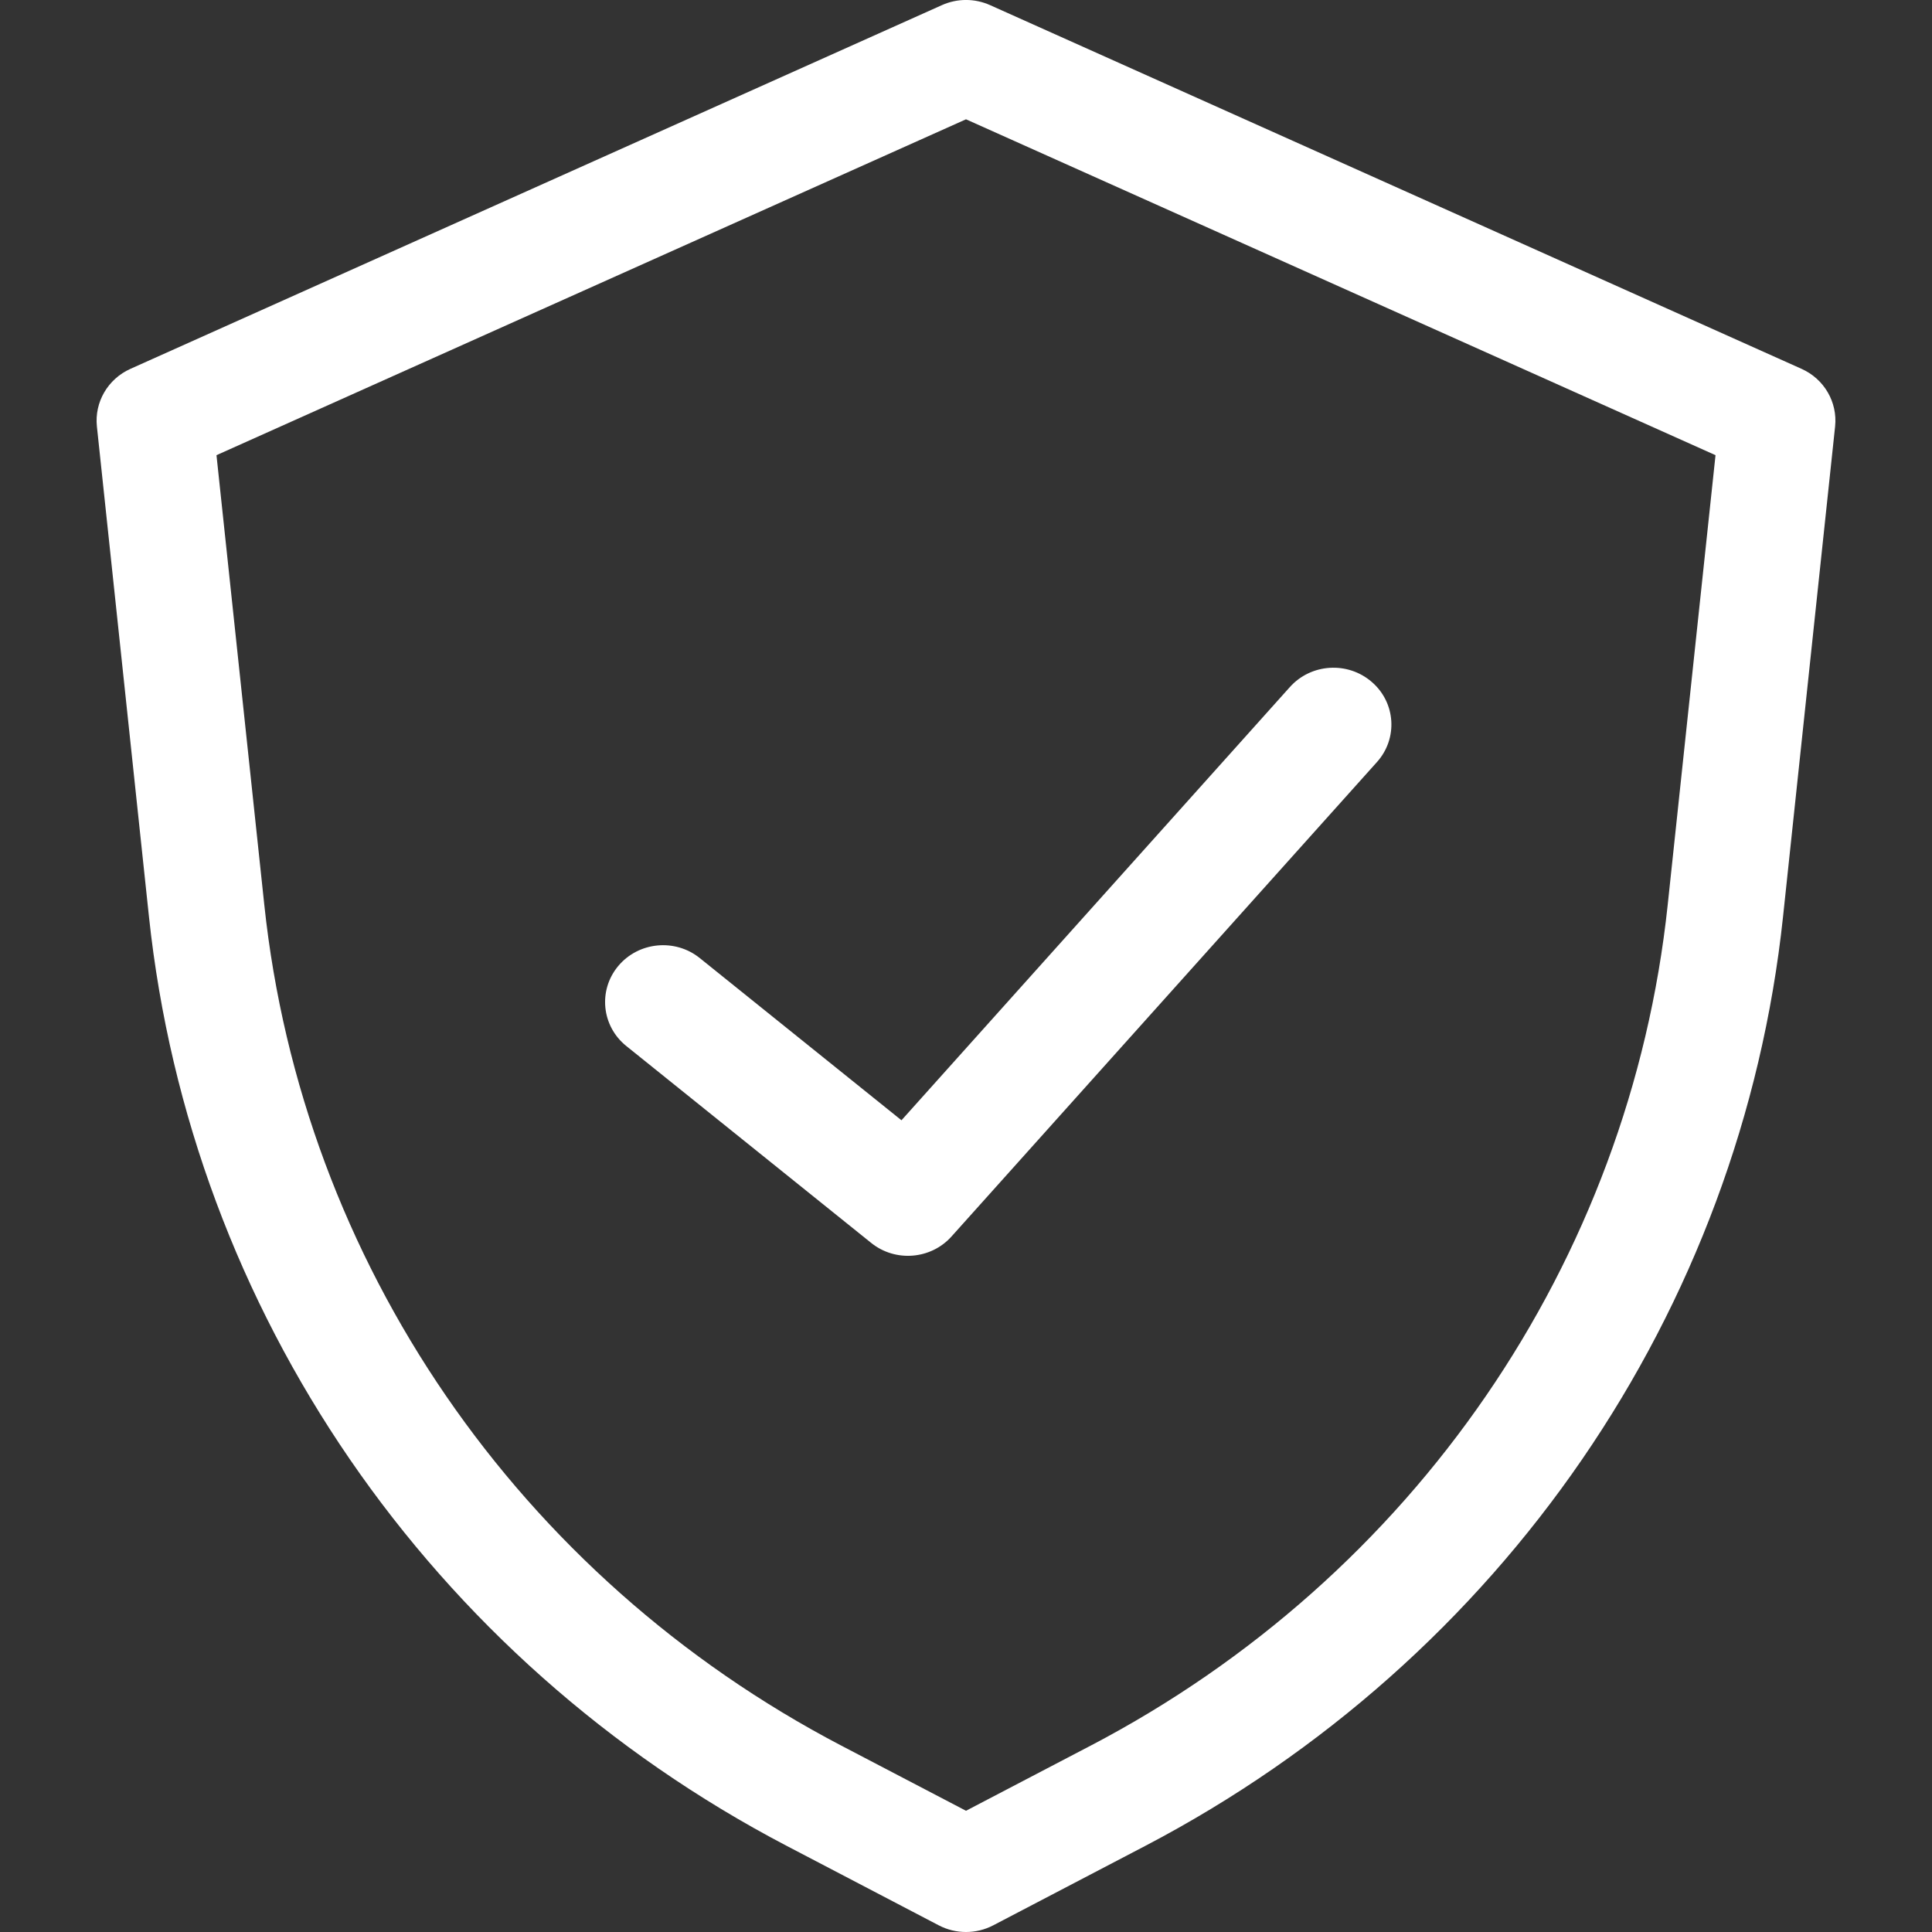 <?xml version="1.0" encoding="UTF-8"?> <svg xmlns="http://www.w3.org/2000/svg" width="20" height="20" viewBox="0 0 20 20" fill="none"><rect x="0" y="0" width="20" height="20" fill="#333333" stroke="none"/><path fill-rule="evenodd" clip-rule="evenodd" d="M10.249 0.053C10.091 -0.018 9.909 -0.018 9.751 0.053L1.351 3.818C1.116 3.923 0.977 4.163 1.003 4.414L1.542 9.489C1.976 13.572 4.451 17.177 8.145 19.109L9.718 19.931C9.894 20.023 10.106 20.023 10.282 19.931L11.855 19.109C15.549 17.177 18.024 13.572 18.458 9.489L18.997 4.414C19.023 4.163 18.884 3.923 18.649 3.818L10.249 0.053ZM2.736 9.367L2.241 4.712L10 1.235L17.759 4.712L17.264 9.367C16.872 13.061 14.633 16.323 11.29 18.071L10 18.745L8.71 18.071C5.367 16.323 3.128 13.061 2.736 9.367ZM14.254 7.889C14.473 7.645 14.449 7.273 14.2 7.059C13.951 6.844 13.572 6.868 13.353 7.112L9.332 11.597L7.244 9.918C6.988 9.712 6.61 9.749 6.4 10C6.19 10.251 6.227 10.622 6.483 10.828L9.019 12.867C9.269 13.068 9.637 13.038 9.85 12.8L14.254 7.889Z" fill="white"></path></svg> 